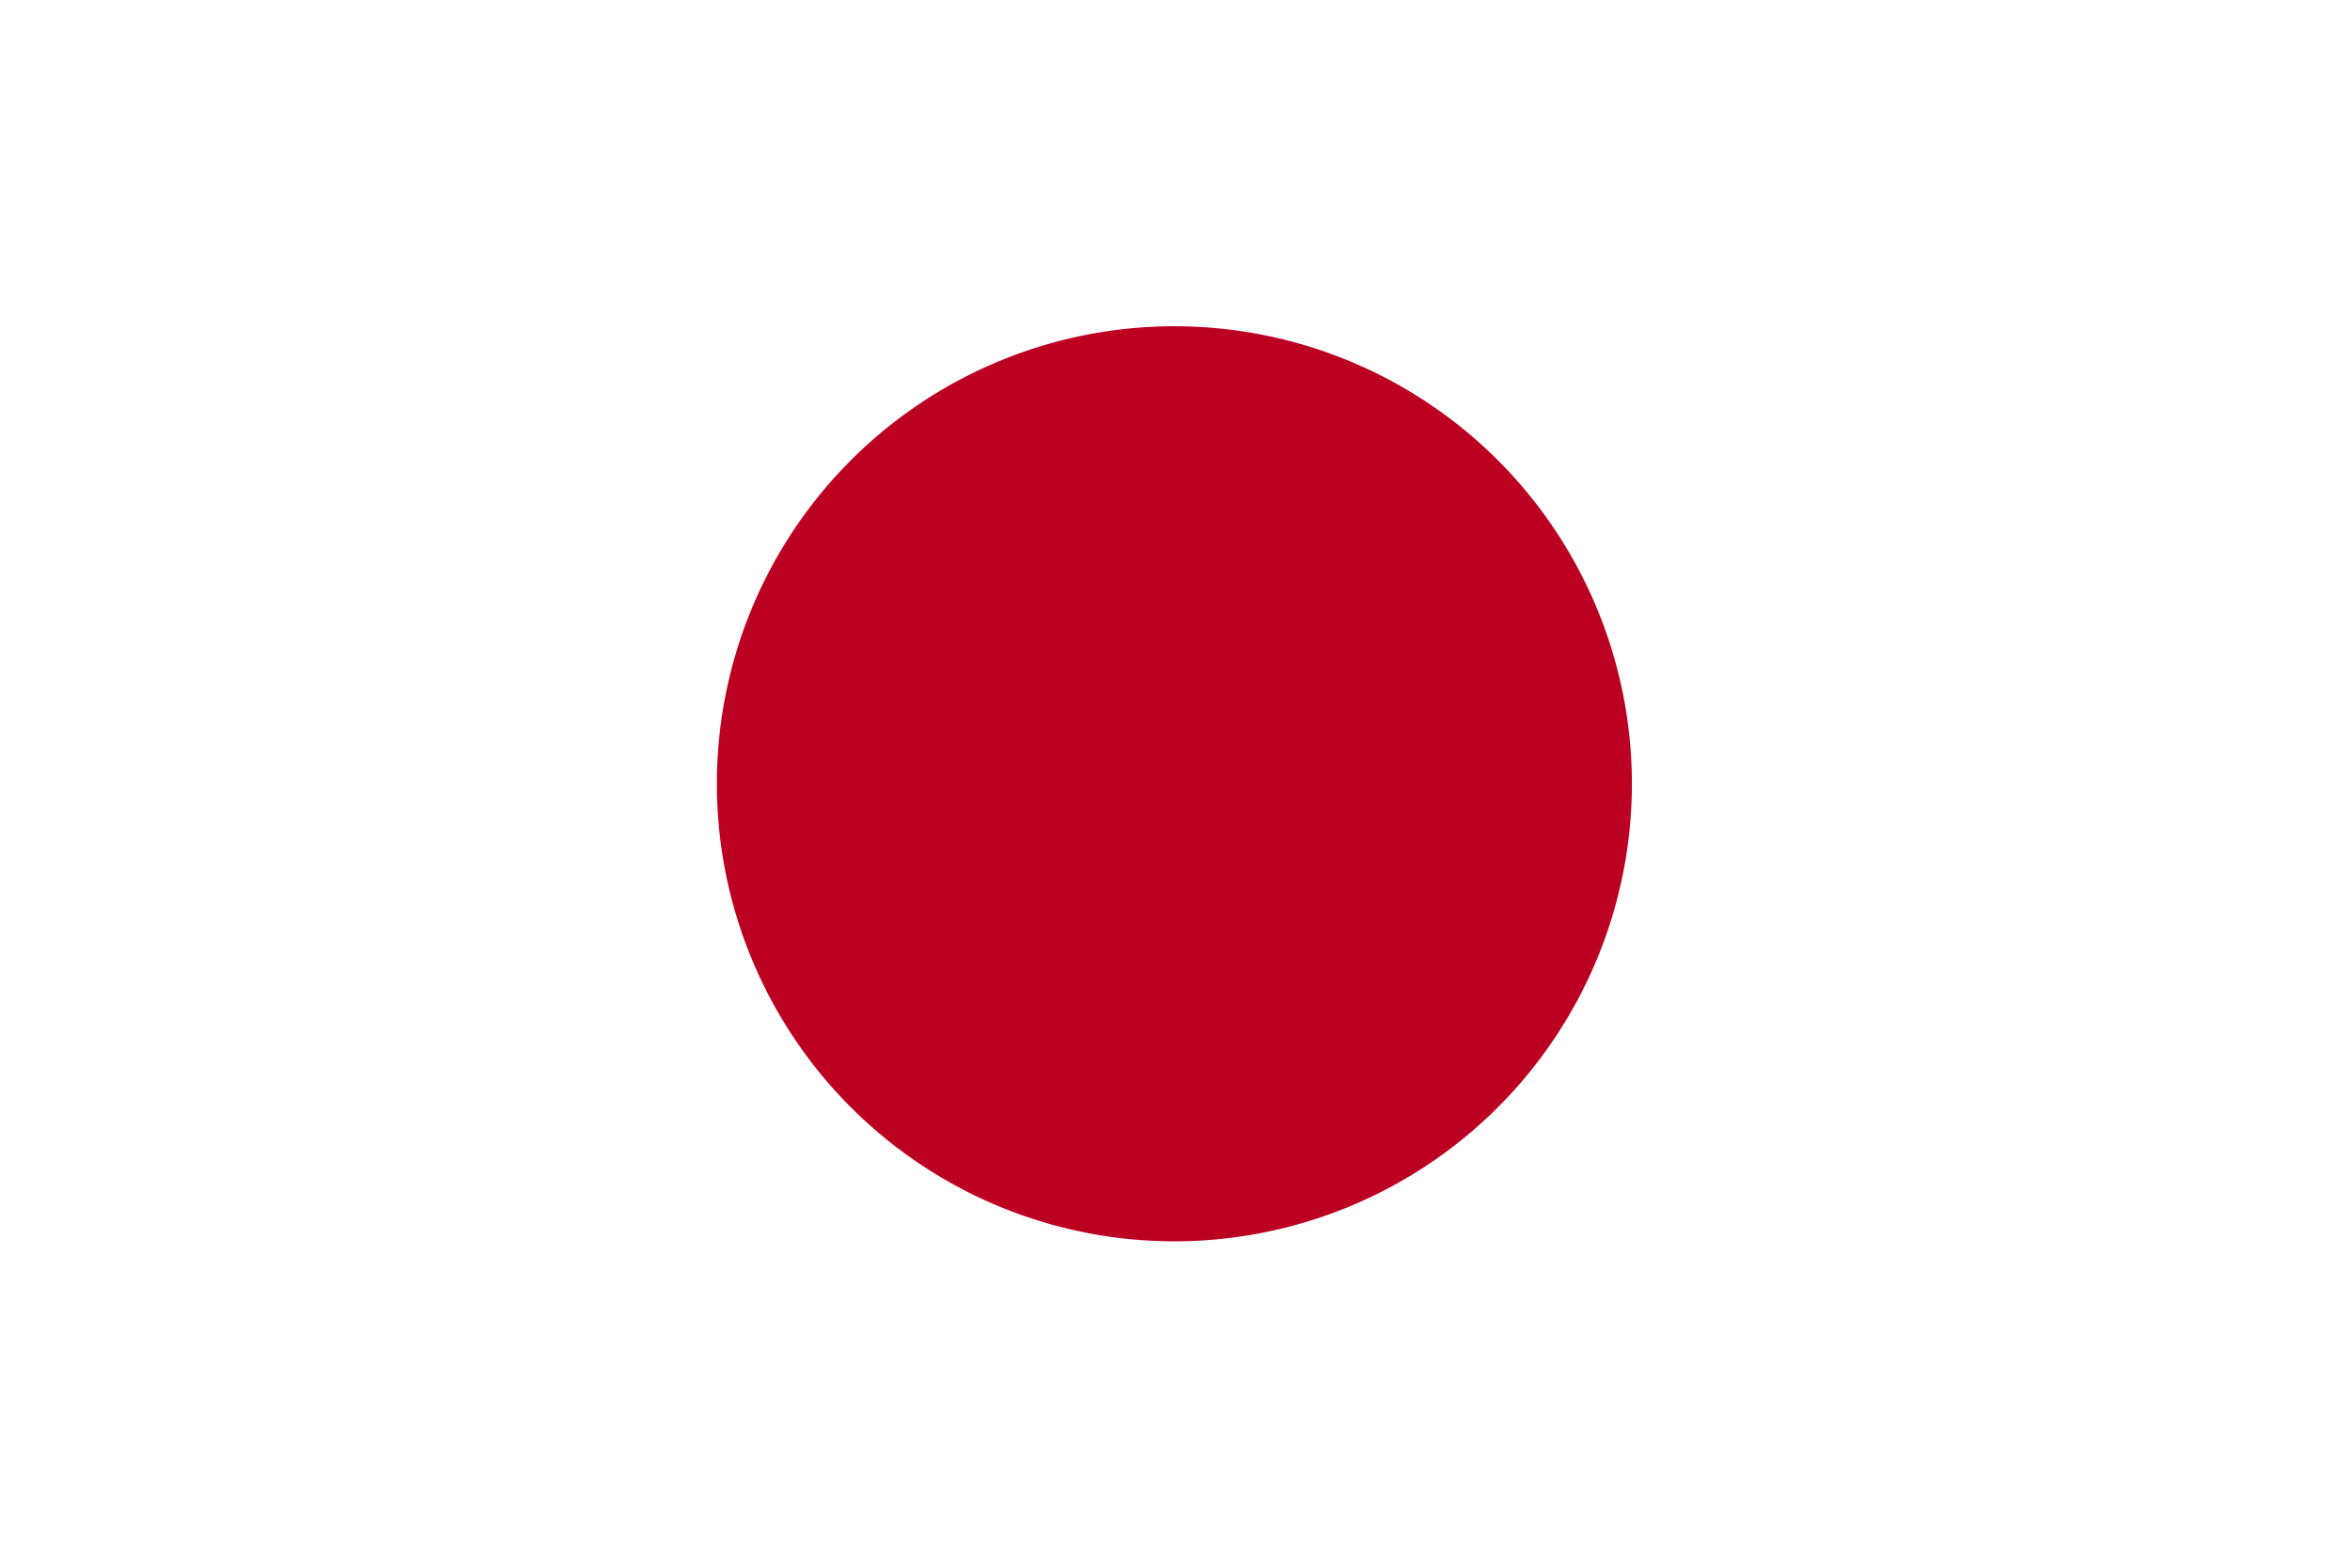 <svg xmlns="http://www.w3.org/2000/svg" viewBox="0 0 133.55 89.08"><defs><style>.cls-1{fill:#fff;}.cls-2{fill:#bc0022;}</style></defs><g id="Layer_2" data-name="Layer 2"><g id="_Layer_" data-name="&lt;Layer&gt;"><rect class="cls-1" width="133.55" height="89.08"/><path class="cls-2" d="M92.74,44.54a26,26,0,1,1-26-26A26,26,0,0,1,92.74,44.54Z"/></g></g></svg>